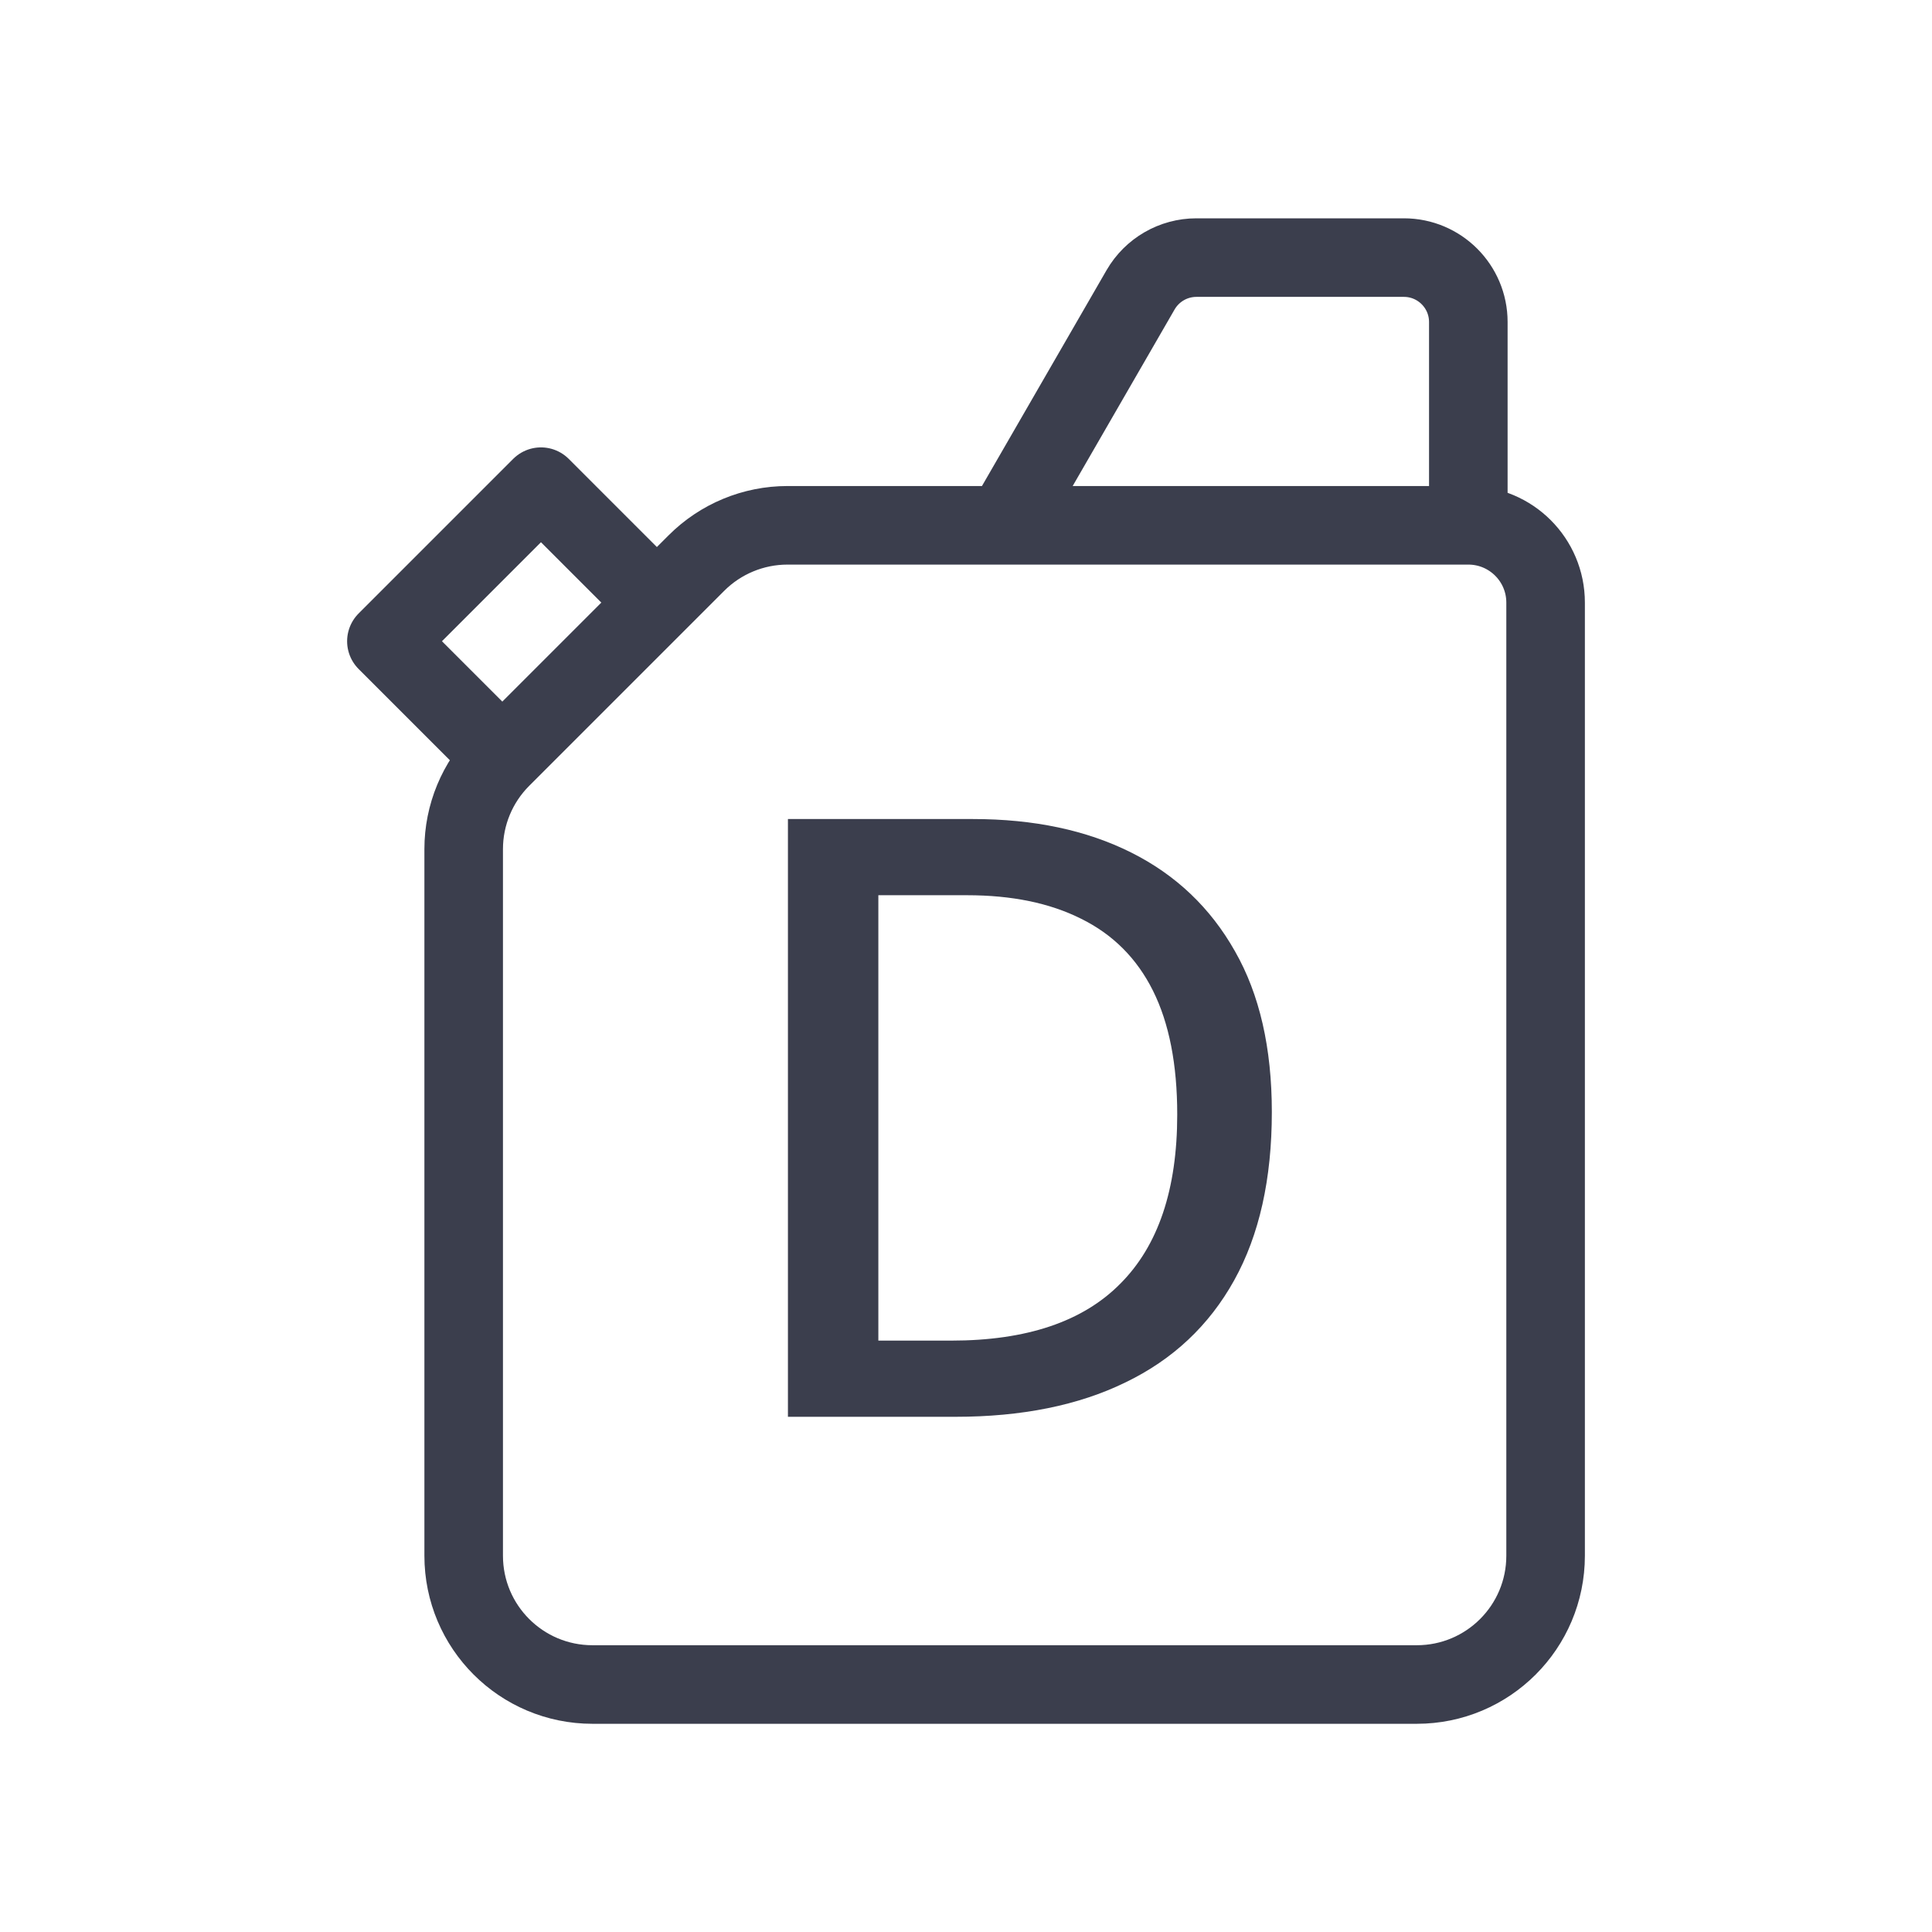 <svg width="30" height="30" viewBox="0 0 30 30" fill="none" xmlns="http://www.w3.org/2000/svg">
<path d="M15.6 8.157L17.711 4.5C17.89 4.191 18.22 4 18.577 4H21.8C22.352 4 22.8 4.448 22.8 5V8.157M15.6 8.157H22.8M15.6 8.157H12.228C11.698 8.157 11.189 8.368 10.814 8.743L10.2 9.357M22.8 8.157V8.157C23.463 8.157 24 8.694 24 9.357V24.157C24 25.262 23.105 26.157 22 26.157H9.2C8.095 26.157 7.2 25.262 7.2 24.157V13.185C7.2 12.655 7.411 12.146 7.786 11.771L7.8 11.757M10.2 9.357L8.4 7.557L6 9.957L7.8 11.757M10.2 9.357L7.8 11.757" stroke="#3B3E4D" stroke-width="1.22" stroke-linejoin="round"/>
<path d="M19.749 17.268C19.749 18.308 19.554 19.179 19.164 19.881C18.774 20.583 18.211 21.112 17.474 21.467C16.746 21.822 15.866 22 14.835 22H12.235V12.718H15.108C16.053 12.718 16.872 12.891 17.565 13.238C18.258 13.585 18.796 14.096 19.177 14.772C19.558 15.439 19.749 16.271 19.749 17.268ZM18.28 17.307C18.28 16.527 18.154 15.886 17.903 15.383C17.652 14.88 17.279 14.508 16.785 14.265C16.3 14.022 15.71 13.901 15.017 13.901H13.639V20.817H14.77C15.94 20.817 16.815 20.522 17.396 19.933C17.985 19.344 18.28 18.468 18.28 17.307Z" fill="#3B3E4D"/>
</svg>

